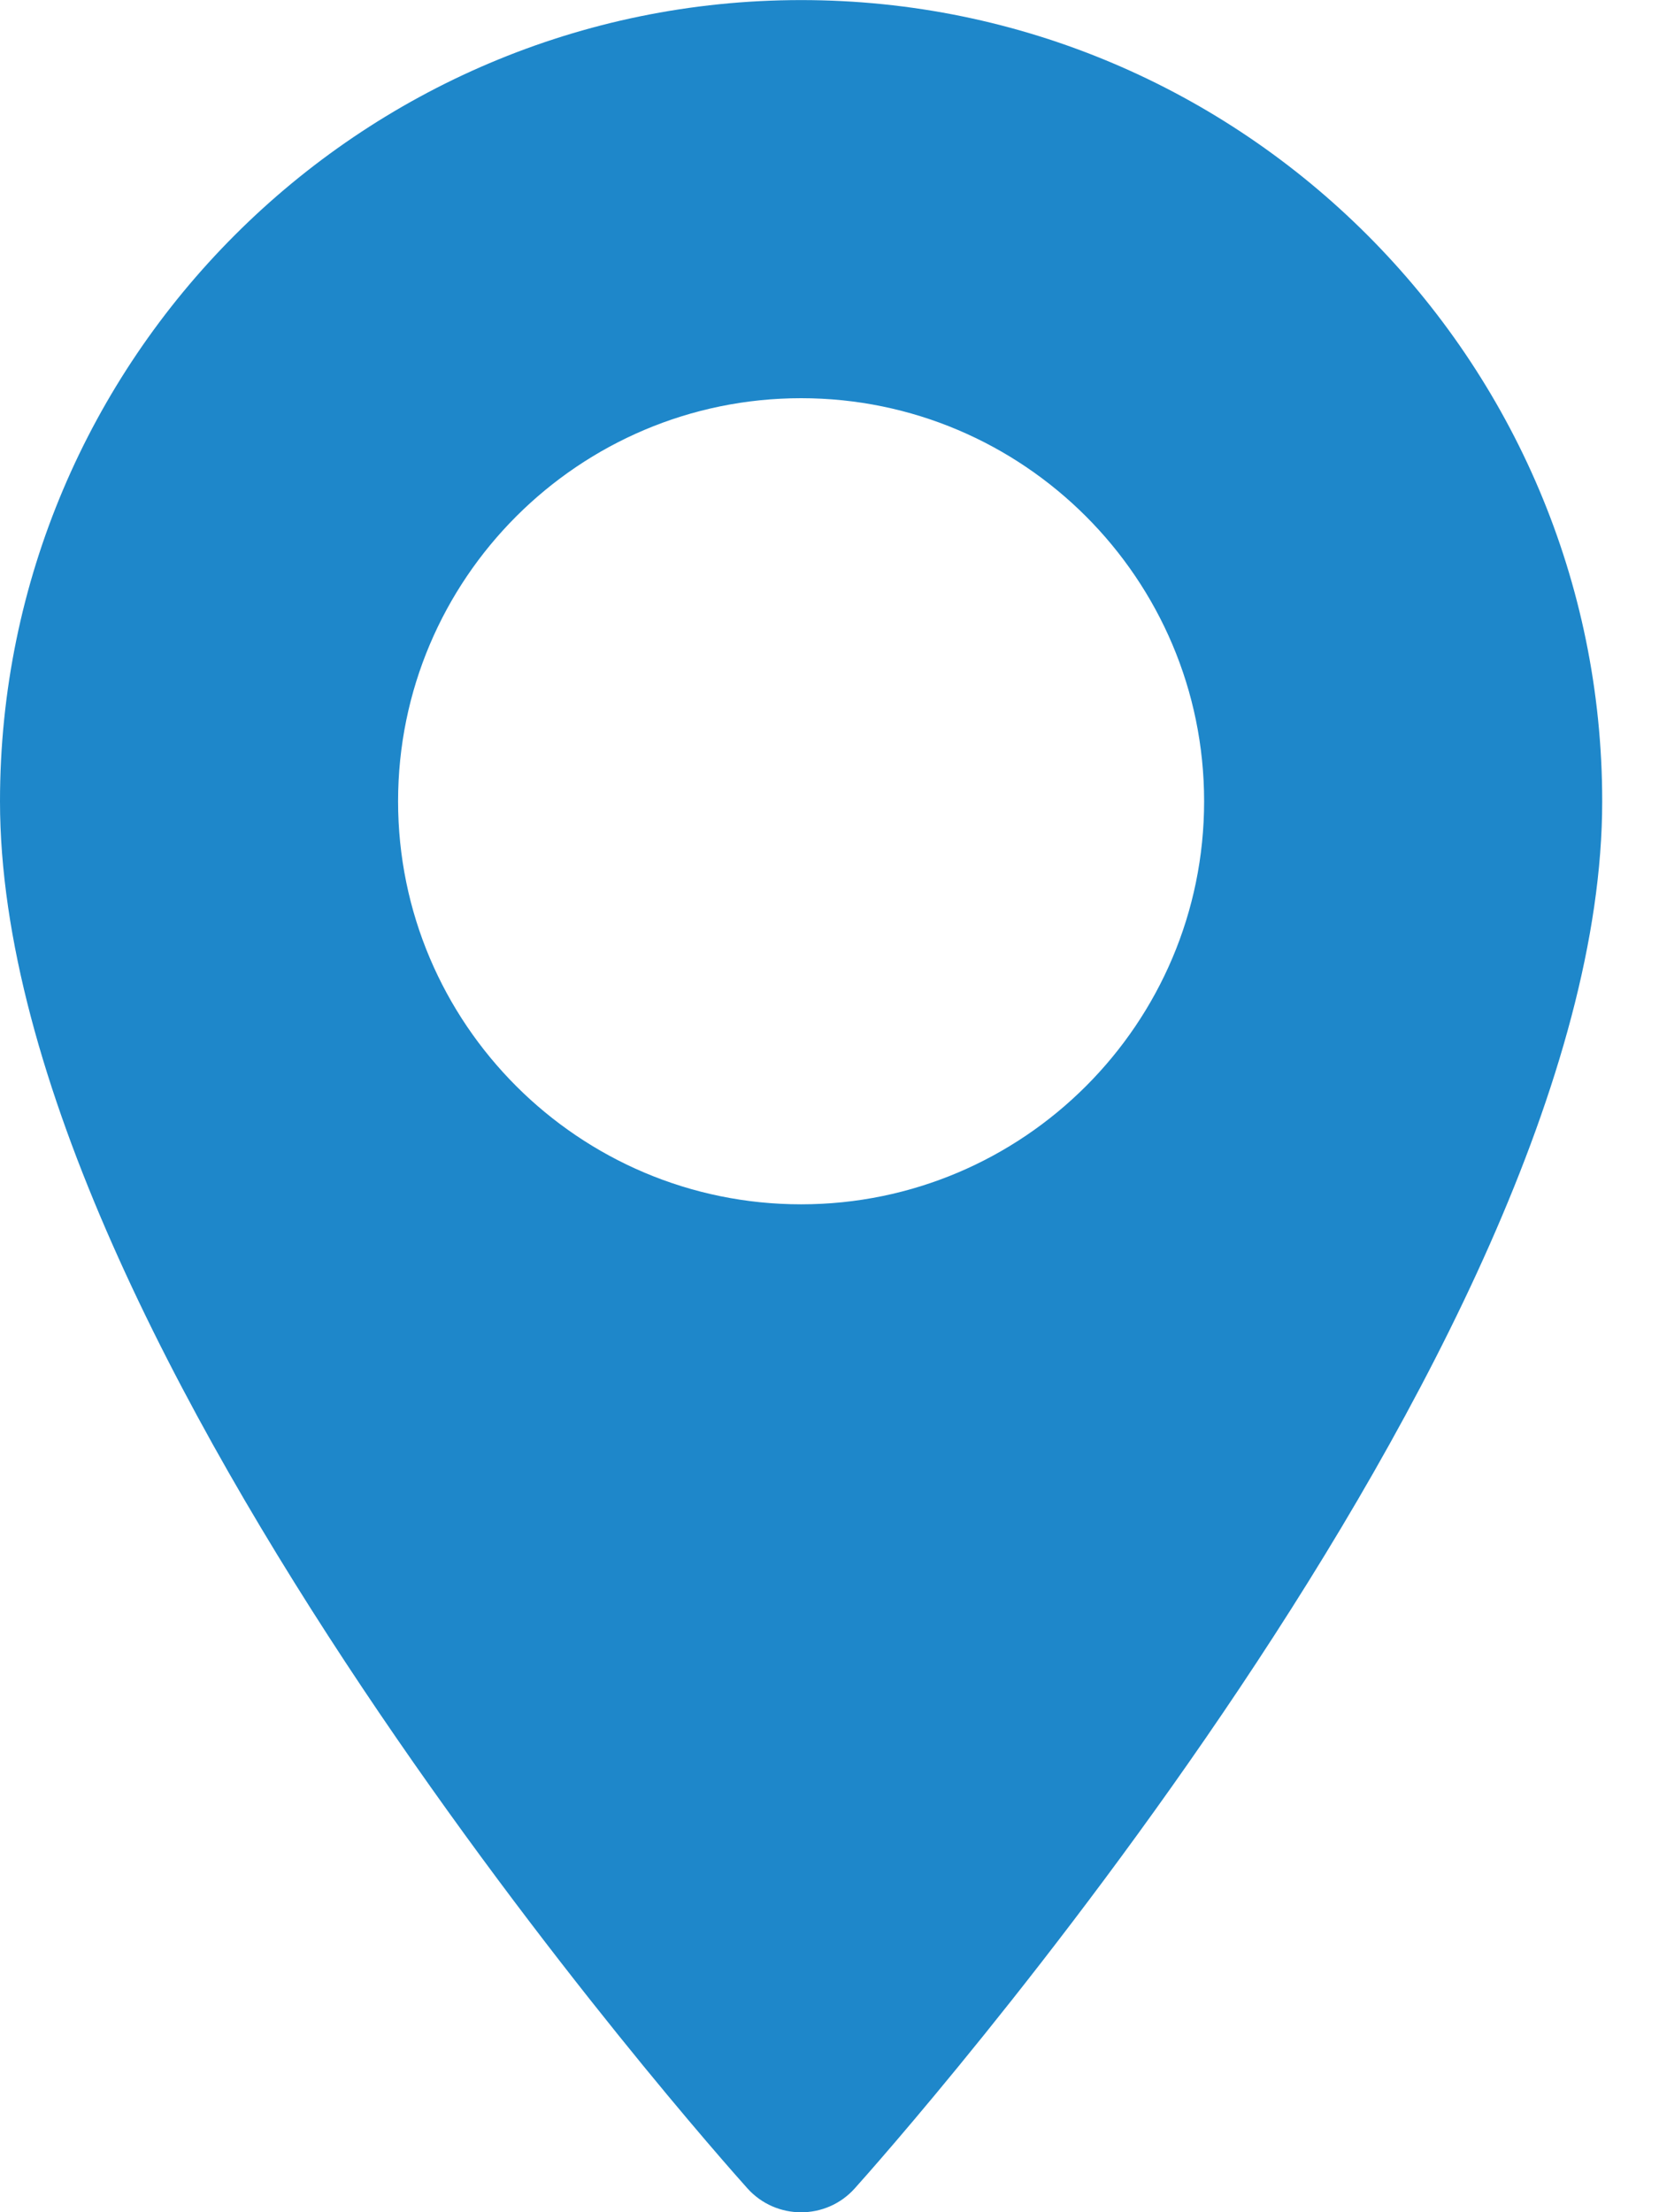 <svg width="21" height="28" viewBox="0 0 21 28" fill="none" xmlns="http://www.w3.org/2000/svg">
<path d="M10.141 0.001C4.549 0.001 0 4.55 0 10.142C0 17.081 9.075 27.268 9.461 27.698C9.824 28.102 10.458 28.102 10.82 27.698C11.206 27.268 20.281 17.081 20.281 10.142C20.281 4.55 15.732 0.001 10.141 0.001ZM10.141 15.243C7.327 15.243 5.039 12.955 5.039 10.142C5.039 7.328 7.327 5.04 10.141 5.04C12.954 5.04 15.242 7.328 15.242 10.142C15.242 12.955 12.954 15.243 10.141 15.243Z" fill="#1E87CA"/>
</svg>

